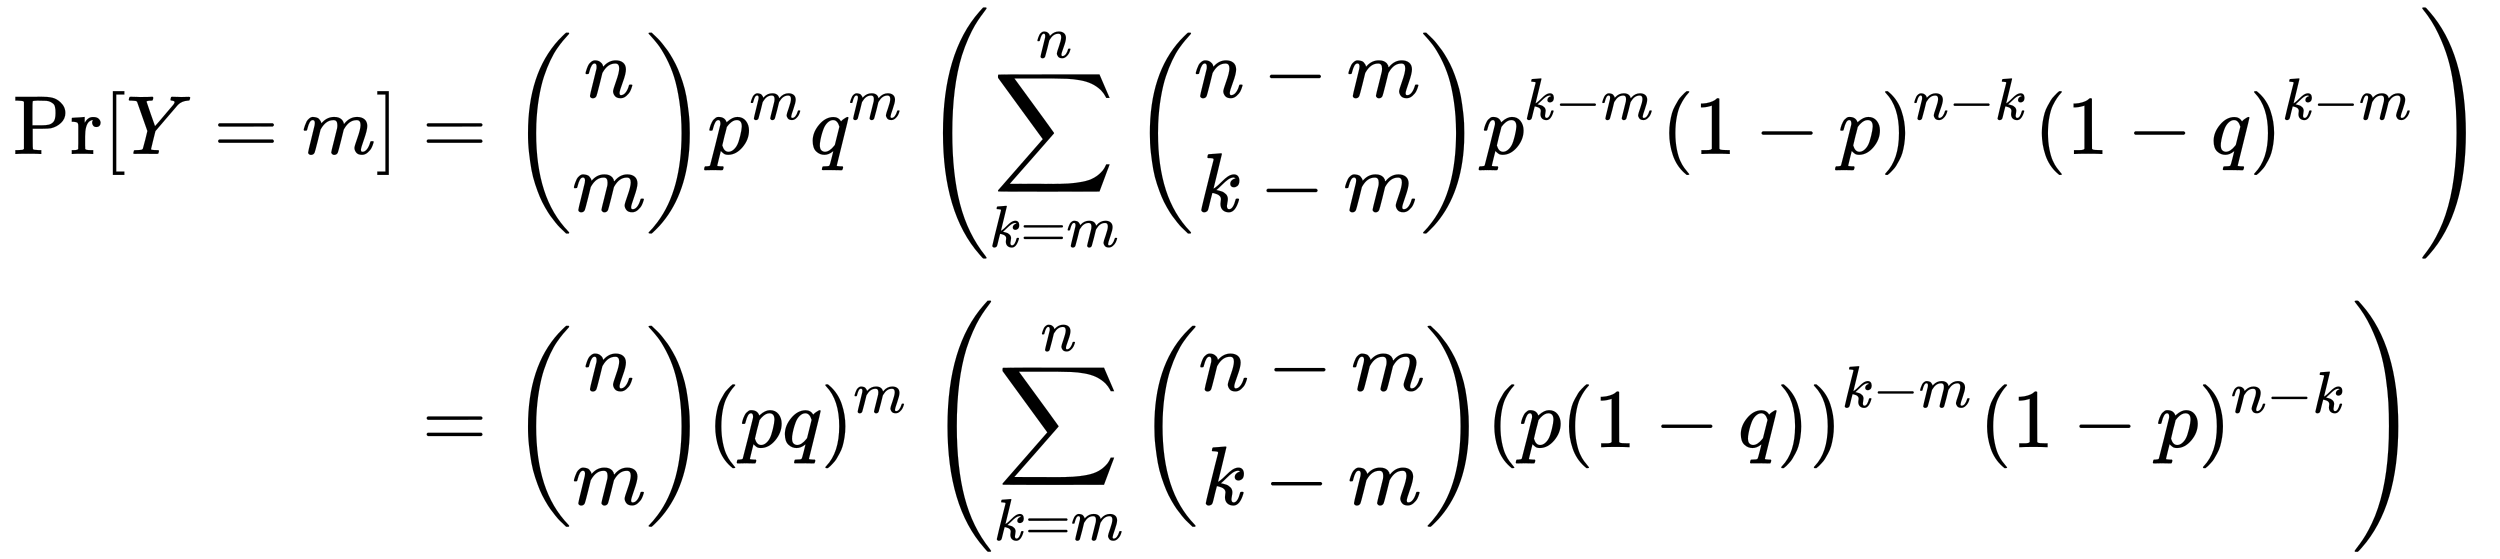 <svg xmlns:xlink="http://www.w3.org/1999/xlink" width="69.347ex" height="15.509ex" style="vertical-align: -7.171ex;" viewBox="0 -3589.9 29857.6 6677.6" role="img" focusable="false" xmlns="http://www.w3.org/2000/svg" aria-labelledby="MathJax-SVG-1-Title"><title id="MathJax-SVG-1-Title">StartLayout 1st Row 1st Column probability left bracket upper Y equals m right bracket 2nd Column equals StartBinomialOrMatrix n Choose m EndBinomialOrMatrix p Superscript m Baseline q Superscript m Baseline left parenthesis sigma summation Underscript k equals m Overscript n Endscripts StartBinomialOrMatrix n minus m Choose k minus m EndBinomialOrMatrix p Superscript k minus m Baseline left parenthesis 1 minus p right parenthesis Superscript n minus k Baseline left parenthesis 1 minus q right parenthesis Superscript k minus m Baseline right parenthesis 2nd Row 1st Column Blank 2nd Column equals StartBinomialOrMatrix n Choose m EndBinomialOrMatrix left parenthesis p q right parenthesis Superscript m Baseline left parenthesis sigma summation Underscript k equals m Overscript n Endscripts StartBinomialOrMatrix n minus m Choose k minus m EndBinomialOrMatrix left parenthesis p left parenthesis 1 minus q right parenthesis right parenthesis Superscript k minus m Baseline left parenthesis 1 minus p right parenthesis Superscript n minus k Baseline right parenthesis EndLayout</title><defs aria-hidden="true"><path stroke-width="1" id="E1-MJMAIN-50" d="M130 622Q123 629 119 631T103 634T60 637H27V683H214Q237 683 276 683T331 684Q419 684 471 671T567 616Q624 563 624 489Q624 421 573 372T451 307Q429 302 328 301H234V181Q234 62 237 58Q245 47 304 46H337V0H326Q305 3 182 3Q47 3 38 0H27V46H60Q102 47 111 49T130 61V622ZM507 488Q507 514 506 528T500 564T483 597T450 620T397 635Q385 637 307 637H286Q237 637 234 628Q231 624 231 483V342H302H339Q390 342 423 349T481 382Q507 411 507 488Z"></path><path stroke-width="1" id="E1-MJMAIN-72" d="M36 46H50Q89 46 97 60V68Q97 77 97 91T98 122T98 161T98 203Q98 234 98 269T98 328L97 351Q94 370 83 376T38 385H20V408Q20 431 22 431L32 432Q42 433 60 434T96 436Q112 437 131 438T160 441T171 442H174V373Q213 441 271 441H277Q322 441 343 419T364 373Q364 352 351 337T313 322Q288 322 276 338T263 372Q263 381 265 388T270 400T273 405Q271 407 250 401Q234 393 226 386Q179 341 179 207V154Q179 141 179 127T179 101T180 81T180 66V61Q181 59 183 57T188 54T193 51T200 49T207 48T216 47T225 47T235 46T245 46H276V0H267Q249 3 140 3Q37 3 28 0H20V46H36Z"></path><path stroke-width="1" id="E1-MJMAIN-5B" d="M118 -250V750H255V710H158V-210H255V-250H118Z"></path><path stroke-width="1" id="E1-MJMATHI-59" d="M66 637Q54 637 49 637T39 638T32 641T30 647T33 664T42 682Q44 683 56 683Q104 680 165 680Q288 680 306 683H316Q322 677 322 674T320 656Q316 643 310 637H298Q242 637 242 624Q242 619 292 477T343 333L346 336Q350 340 358 349T379 373T411 410T454 461Q546 568 561 587T577 618Q577 634 545 637Q528 637 528 647Q528 649 530 661Q533 676 535 679T549 683Q551 683 578 682T657 680Q684 680 713 681T746 682Q763 682 763 673Q763 669 760 657T755 643Q753 637 734 637Q662 632 617 587Q608 578 477 424L348 273L322 169Q295 62 295 57Q295 46 363 46Q379 46 384 45T390 35Q390 33 388 23Q384 6 382 4T366 1Q361 1 324 1T232 2Q170 2 138 2T102 1Q84 1 84 9Q84 14 87 24Q88 27 89 30T90 35T91 39T93 42T96 44T101 45T107 45T116 46T129 46Q168 47 180 50T198 63Q201 68 227 171L252 274L129 623Q128 624 127 625T125 627T122 629T118 631T113 633T105 634T96 635T83 636T66 637Z"></path><path stroke-width="1" id="E1-MJMAIN-3D" d="M56 347Q56 360 70 367H707Q722 359 722 347Q722 336 708 328L390 327H72Q56 332 56 347ZM56 153Q56 168 72 173H708Q722 163 722 153Q722 140 707 133H70Q56 140 56 153Z"></path><path stroke-width="1" id="E1-MJMATHI-6D" d="M21 287Q22 293 24 303T36 341T56 388T88 425T132 442T175 435T205 417T221 395T229 376L231 369Q231 367 232 367L243 378Q303 442 384 442Q401 442 415 440T441 433T460 423T475 411T485 398T493 385T497 373T500 364T502 357L510 367Q573 442 659 442Q713 442 746 415T780 336Q780 285 742 178T704 50Q705 36 709 31T724 26Q752 26 776 56T815 138Q818 149 821 151T837 153Q857 153 857 145Q857 144 853 130Q845 101 831 73T785 17T716 -10Q669 -10 648 17T627 73Q627 92 663 193T700 345Q700 404 656 404H651Q565 404 506 303L499 291L466 157Q433 26 428 16Q415 -11 385 -11Q372 -11 364 -4T353 8T350 18Q350 29 384 161L420 307Q423 322 423 345Q423 404 379 404H374Q288 404 229 303L222 291L189 157Q156 26 151 16Q138 -11 108 -11Q95 -11 87 -5T76 7T74 17Q74 30 112 181Q151 335 151 342Q154 357 154 369Q154 405 129 405Q107 405 92 377T69 316T57 280Q55 278 41 278H27Q21 284 21 287Z"></path><path stroke-width="1" id="E1-MJMAIN-5D" d="M22 710V750H159V-250H22V-210H119V710H22Z"></path><path stroke-width="1" id="E1-MJMAIN-28" d="M94 250Q94 319 104 381T127 488T164 576T202 643T244 695T277 729T302 750H315H319Q333 750 333 741Q333 738 316 720T275 667T226 581T184 443T167 250T184 58T225 -81T274 -167T316 -220T333 -241Q333 -250 318 -250H315H302L274 -226Q180 -141 137 -14T94 250Z"></path><path stroke-width="1" id="E1-MJSZ3-28" d="M701 -940Q701 -943 695 -949H664Q662 -947 636 -922T591 -879T537 -818T475 -737T412 -636T350 -511T295 -362T250 -186T221 17T209 251Q209 962 573 1361Q596 1386 616 1405T649 1437T664 1450H695Q701 1444 701 1441Q701 1436 681 1415T629 1356T557 1261T476 1118T400 927T340 675T308 359Q306 321 306 250Q306 -139 400 -430T690 -924Q701 -936 701 -940Z"></path><path stroke-width="1" id="E1-MJMATHI-6E" d="M21 287Q22 293 24 303T36 341T56 388T89 425T135 442Q171 442 195 424T225 390T231 369Q231 367 232 367L243 378Q304 442 382 442Q436 442 469 415T503 336T465 179T427 52Q427 26 444 26Q450 26 453 27Q482 32 505 65T540 145Q542 153 560 153Q580 153 580 145Q580 144 576 130Q568 101 554 73T508 17T439 -10Q392 -10 371 17T350 73Q350 92 386 193T423 345Q423 404 379 404H374Q288 404 229 303L222 291L189 157Q156 26 151 16Q138 -11 108 -11Q95 -11 87 -5T76 7T74 17Q74 30 112 180T152 343Q153 348 153 366Q153 405 129 405Q91 405 66 305Q60 285 60 284Q58 278 41 278H27Q21 284 21 287Z"></path><path stroke-width="1" id="E1-MJMAIN-29" d="M60 749L64 750Q69 750 74 750H86L114 726Q208 641 251 514T294 250Q294 182 284 119T261 12T224 -76T186 -143T145 -194T113 -227T90 -246Q87 -249 86 -250H74Q66 -250 63 -250T58 -247T55 -238Q56 -237 66 -225Q221 -64 221 250T66 725Q56 737 55 738Q55 746 60 749Z"></path><path stroke-width="1" id="E1-MJSZ3-29" d="M34 1438Q34 1446 37 1448T50 1450H56H71Q73 1448 99 1423T144 1380T198 1319T260 1238T323 1137T385 1013T440 864T485 688T514 485T526 251Q526 134 519 53Q472 -519 162 -860Q139 -885 119 -904T86 -936T71 -949H56Q43 -949 39 -947T34 -937Q88 -883 140 -813Q428 -430 428 251Q428 453 402 628T338 922T245 1146T145 1309T46 1425Q44 1427 42 1429T39 1433T36 1436L34 1438Z"></path><path stroke-width="1" id="E1-MJMATHI-70" d="M23 287Q24 290 25 295T30 317T40 348T55 381T75 411T101 433T134 442Q209 442 230 378L240 387Q302 442 358 442Q423 442 460 395T497 281Q497 173 421 82T249 -10Q227 -10 210 -4Q199 1 187 11T168 28L161 36Q160 35 139 -51T118 -138Q118 -144 126 -145T163 -148H188Q194 -155 194 -157T191 -175Q188 -187 185 -190T172 -194Q170 -194 161 -194T127 -193T65 -192Q-5 -192 -24 -194H-32Q-39 -187 -39 -183Q-37 -156 -26 -148H-6Q28 -147 33 -136Q36 -130 94 103T155 350Q156 355 156 364Q156 405 131 405Q109 405 94 377T71 316T59 280Q57 278 43 278H29Q23 284 23 287ZM178 102Q200 26 252 26Q282 26 310 49T356 107Q374 141 392 215T411 325V331Q411 405 350 405Q339 405 328 402T306 393T286 380T269 365T254 350T243 336T235 326L232 322Q232 321 229 308T218 264T204 212Q178 106 178 102Z"></path><path stroke-width="1" id="E1-MJMATHI-71" d="M33 157Q33 258 109 349T280 441Q340 441 372 389Q373 390 377 395T388 406T404 418Q438 442 450 442Q454 442 457 439T460 434Q460 425 391 149Q320 -135 320 -139Q320 -147 365 -148H390Q396 -156 396 -157T393 -175Q389 -188 383 -194H370Q339 -192 262 -192Q234 -192 211 -192T174 -192T157 -193Q143 -193 143 -185Q143 -182 145 -170Q149 -154 152 -151T172 -148Q220 -148 230 -141Q238 -136 258 -53T279 32Q279 33 272 29Q224 -10 172 -10Q117 -10 75 30T33 157ZM352 326Q329 405 277 405Q242 405 210 374T160 293Q131 214 119 129Q119 126 119 118T118 106Q118 61 136 44T179 26Q233 26 290 98L298 109L352 326Z"></path><path stroke-width="1" id="E1-MJSZ2-2211" d="M60 948Q63 950 665 950H1267L1325 815Q1384 677 1388 669H1348L1341 683Q1320 724 1285 761Q1235 809 1174 838T1033 881T882 898T699 902H574H543H251L259 891Q722 258 724 252Q725 250 724 246Q721 243 460 -56L196 -356Q196 -357 407 -357Q459 -357 548 -357T676 -358Q812 -358 896 -353T1063 -332T1204 -283T1307 -196Q1328 -170 1348 -124H1388Q1388 -125 1381 -145T1356 -210T1325 -294L1267 -449L666 -450Q64 -450 61 -448Q55 -446 55 -439Q55 -437 57 -433L590 177Q590 178 557 222T452 366T322 544L56 909L55 924Q55 945 60 948Z"></path><path stroke-width="1" id="E1-MJMATHI-6B" d="M121 647Q121 657 125 670T137 683Q138 683 209 688T282 694Q294 694 294 686Q294 679 244 477Q194 279 194 272Q213 282 223 291Q247 309 292 354T362 415Q402 442 438 442Q468 442 485 423T503 369Q503 344 496 327T477 302T456 291T438 288Q418 288 406 299T394 328Q394 353 410 369T442 390L458 393Q446 405 434 405H430Q398 402 367 380T294 316T228 255Q230 254 243 252T267 246T293 238T320 224T342 206T359 180T365 147Q365 130 360 106T354 66Q354 26 381 26Q429 26 459 145Q461 153 479 153H483Q499 153 499 144Q499 139 496 130Q455 -11 378 -11Q333 -11 305 15T277 90Q277 108 280 121T283 145Q283 167 269 183T234 206T200 217T182 220H180Q168 178 159 139T145 81T136 44T129 20T122 7T111 -2Q98 -11 83 -11Q66 -11 57 -1T48 16Q48 26 85 176T158 471L195 616Q196 629 188 632T149 637H144Q134 637 131 637T124 640T121 647Z"></path><path stroke-width="1" id="E1-MJMAIN-2212" d="M84 237T84 250T98 270H679Q694 262 694 250T679 230H98Q84 237 84 250Z"></path><path stroke-width="1" id="E1-MJMAIN-31" d="M213 578L200 573Q186 568 160 563T102 556H83V602H102Q149 604 189 617T245 641T273 663Q275 666 285 666Q294 666 302 660V361L303 61Q310 54 315 52T339 48T401 46H427V0H416Q395 3 257 3Q121 3 100 0H88V46H114Q136 46 152 46T177 47T193 50T201 52T207 57T213 61V578Z"></path><path stroke-width="1" id="E1-MJSZ4-28" d="M758 -1237T758 -1240T752 -1249H736Q718 -1249 717 -1248Q711 -1245 672 -1199Q237 -706 237 251T672 1700Q697 1730 716 1749Q718 1750 735 1750H752Q758 1744 758 1741Q758 1737 740 1713T689 1644T619 1537T540 1380T463 1176Q348 802 348 251Q348 -242 441 -599T744 -1218Q758 -1237 758 -1240Z"></path><path stroke-width="1" id="E1-MJSZ4-29" d="M33 1741Q33 1750 51 1750H60H65Q73 1750 81 1743T119 1700Q554 1207 554 251Q554 -707 119 -1199Q76 -1250 66 -1250Q65 -1250 62 -1250T56 -1249Q55 -1249 53 -1249T49 -1250Q33 -1250 33 -1239Q33 -1236 50 -1214T98 -1150T163 -1052T238 -910T311 -727Q443 -335 443 251Q443 402 436 532T405 831T339 1142T224 1438T50 1716Q33 1737 33 1741Z"></path></defs><g stroke="currentColor" fill="currentColor" stroke-width="0" transform="matrix(1 0 0 -1 0 0)" aria-hidden="true"><g transform="translate(167,0)"><g transform="translate(-11,0)"><g transform="translate(0,1751)"> <use xlink:href="#E1-MJMAIN-50"></use> <use xlink:href="#E1-MJMAIN-72" x="681" y="0"></use> <use xlink:href="#E1-MJMAIN-5B" x="1074" y="0"></use> <use xlink:href="#E1-MJMATHI-59" x="1352" y="0"></use> <use xlink:href="#E1-MJMAIN-3D" x="2393" y="0"></use> <use xlink:href="#E1-MJMATHI-6D" x="3450" y="0"></use> <use xlink:href="#E1-MJMAIN-5D" x="4328" y="0"></use></g></g><g transform="translate(4596,0)"><g transform="translate(0,1751)"> <use xlink:href="#E1-MJMAIN-3D" x="277" y="0"></use><g transform="translate(1334,0)"> <use xlink:href="#E1-MJSZ3-28" x="0" y="-1"></use><g transform="translate(736,0)"> <use xlink:href="#E1-MJMATHI-6E" x="139" y="676"></use> <use xlink:href="#E1-MJMATHI-6D" x="0" y="-686"></use></g> <use xlink:href="#E1-MJSZ3-29" x="1615" y="-1"></use></g><g transform="translate(3685,0)"> <use xlink:href="#E1-MJMATHI-70" x="0" y="0"></use> <use transform="scale(0.707)" xlink:href="#E1-MJMATHI-6D" x="712" y="583"></use></g><g transform="translate(4910,0)"> <use xlink:href="#E1-MJMATHI-71" x="0" y="0"></use> <use transform="scale(0.707)" xlink:href="#E1-MJMATHI-6D" x="657" y="583"></use></g><g transform="translate(6262,0)"> <use xlink:href="#E1-MJSZ4-28"></use><g transform="translate(792,0)"> <use xlink:href="#E1-MJSZ2-2211" x="47" y="0"></use><g transform="translate(0,-1110)"> <use transform="scale(0.707)" xlink:href="#E1-MJMATHI-6B" x="0" y="0"></use> <use transform="scale(0.707)" xlink:href="#E1-MJMAIN-3D" x="521" y="0"></use> <use transform="scale(0.707)" xlink:href="#E1-MJMATHI-6D" x="1300" y="0"></use></g> <use transform="scale(0.707)" xlink:href="#E1-MJMATHI-6E" x="789" y="1627"></use><g transform="translate(1707,0)"> <use xlink:href="#E1-MJSZ3-28" x="0" y="-1"></use><g transform="translate(736,0)"><g transform="translate(0,676)"> <use xlink:href="#E1-MJMATHI-6E" x="0" y="0"></use> <use xlink:href="#E1-MJMAIN-2212" x="822" y="0"></use> <use xlink:href="#E1-MJMATHI-6D" x="1823" y="0"></use></g><g transform="translate(39,-686)"> <use xlink:href="#E1-MJMATHI-6B" x="0" y="0"></use> <use xlink:href="#E1-MJMAIN-2212" x="743" y="0"></use> <use xlink:href="#E1-MJMATHI-6D" x="1744" y="0"></use></g></g> <use xlink:href="#E1-MJSZ3-29" x="3438" y="-1"></use></g><g transform="translate(5882,0)"> <use xlink:href="#E1-MJMATHI-70" x="0" y="0"></use><g transform="translate(503,412)"> <use transform="scale(0.707)" xlink:href="#E1-MJMATHI-6B" x="0" y="0"></use> <use transform="scale(0.707)" xlink:href="#E1-MJMAIN-2212" x="521" y="0"></use> <use transform="scale(0.707)" xlink:href="#E1-MJMATHI-6D" x="1300" y="0"></use></g></g> <use xlink:href="#E1-MJMAIN-28" x="8025" y="0"></use> <use xlink:href="#E1-MJMAIN-31" x="8415" y="0"></use> <use xlink:href="#E1-MJMAIN-2212" x="9138" y="0"></use> <use xlink:href="#E1-MJMATHI-70" x="10138" y="0"></use><g transform="translate(10642,0)"> <use xlink:href="#E1-MJMAIN-29" x="0" y="0"></use><g transform="translate(389,412)"> <use transform="scale(0.707)" xlink:href="#E1-MJMATHI-6E" x="0" y="0"></use> <use transform="scale(0.707)" xlink:href="#E1-MJMAIN-2212" x="600" y="0"></use> <use transform="scale(0.707)" xlink:href="#E1-MJMATHI-6B" x="1379" y="0"></use></g></g> <use xlink:href="#E1-MJMAIN-28" x="12475" y="0"></use> <use xlink:href="#E1-MJMAIN-31" x="12865" y="0"></use> <use xlink:href="#E1-MJMAIN-2212" x="13587" y="0"></use> <use xlink:href="#E1-MJMATHI-71" x="14588" y="0"></use><g transform="translate(15049,0)"> <use xlink:href="#E1-MJMAIN-29" x="0" y="0"></use><g transform="translate(389,412)"> <use transform="scale(0.707)" xlink:href="#E1-MJMATHI-6B" x="0" y="0"></use> <use transform="scale(0.707)" xlink:href="#E1-MJMAIN-2212" x="521" y="0"></use> <use transform="scale(0.707)" xlink:href="#E1-MJMATHI-6D" x="1300" y="0"></use></g></g></g> <use xlink:href="#E1-MJSZ4-29" x="17871" y="0"></use></g></g><g transform="translate(0,-1751)"> <use xlink:href="#E1-MJMAIN-3D" x="277" y="0"></use><g transform="translate(1334,0)"> <use xlink:href="#E1-MJSZ3-28" x="0" y="-1"></use><g transform="translate(736,0)"> <use xlink:href="#E1-MJMATHI-6E" x="139" y="676"></use> <use xlink:href="#E1-MJMATHI-6D" x="0" y="-686"></use></g> <use xlink:href="#E1-MJSZ3-29" x="1615" y="-1"></use></g> <use xlink:href="#E1-MJMAIN-28" x="3685" y="0"></use> <use xlink:href="#E1-MJMATHI-70" x="4075" y="0"></use> <use xlink:href="#E1-MJMATHI-71" x="4578" y="0"></use><g transform="translate(5039,0)"> <use xlink:href="#E1-MJMAIN-29" x="0" y="0"></use> <use transform="scale(0.707)" xlink:href="#E1-MJMATHI-6D" x="550" y="583"></use></g><g transform="translate(6316,0)"> <use xlink:href="#E1-MJSZ4-28"></use><g transform="translate(792,0)"> <use xlink:href="#E1-MJSZ2-2211" x="47" y="0"></use><g transform="translate(0,-1110)"> <use transform="scale(0.707)" xlink:href="#E1-MJMATHI-6B" x="0" y="0"></use> <use transform="scale(0.707)" xlink:href="#E1-MJMAIN-3D" x="521" y="0"></use> <use transform="scale(0.707)" xlink:href="#E1-MJMATHI-6D" x="1300" y="0"></use></g> <use transform="scale(0.707)" xlink:href="#E1-MJMATHI-6E" x="789" y="1627"></use><g transform="translate(1707,0)"> <use xlink:href="#E1-MJSZ3-28" x="0" y="-1"></use><g transform="translate(736,0)"><g transform="translate(0,676)"> <use xlink:href="#E1-MJMATHI-6E" x="0" y="0"></use> <use xlink:href="#E1-MJMAIN-2212" x="822" y="0"></use> <use xlink:href="#E1-MJMATHI-6D" x="1823" y="0"></use></g><g transform="translate(39,-686)"> <use xlink:href="#E1-MJMATHI-6B" x="0" y="0"></use> <use xlink:href="#E1-MJMAIN-2212" x="743" y="0"></use> <use xlink:href="#E1-MJMATHI-6D" x="1744" y="0"></use></g></g> <use xlink:href="#E1-MJSZ3-29" x="3438" y="-1"></use></g><g transform="translate(5882,0)"> <use xlink:href="#E1-MJMAIN-28" x="0" y="0"></use><g transform="translate(389,0)"> <use xlink:href="#E1-MJMATHI-70" x="0" y="0"></use> <use xlink:href="#E1-MJMAIN-28" x="503" y="0"></use> <use xlink:href="#E1-MJMAIN-31" x="893" y="0"></use> <use xlink:href="#E1-MJMAIN-2212" x="1615" y="0"></use> <use xlink:href="#E1-MJMATHI-71" x="2616" y="0"></use> <use xlink:href="#E1-MJMAIN-29" x="3076" y="0"></use></g> <use xlink:href="#E1-MJMAIN-29" x="3855" y="0"></use><g transform="translate(4245,477)"> <use transform="scale(0.707)" xlink:href="#E1-MJMATHI-6B" x="0" y="0"></use> <use transform="scale(0.707)" xlink:href="#E1-MJMAIN-2212" x="521" y="0"></use> <use transform="scale(0.707)" xlink:href="#E1-MJMATHI-6D" x="1300" y="0"></use></g></g> <use xlink:href="#E1-MJMAIN-28" x="11767" y="0"></use> <use xlink:href="#E1-MJMAIN-31" x="12157" y="0"></use> <use xlink:href="#E1-MJMAIN-2212" x="12880" y="0"></use> <use xlink:href="#E1-MJMATHI-70" x="13880" y="0"></use><g transform="translate(14384,0)"> <use xlink:href="#E1-MJMAIN-29" x="0" y="0"></use><g transform="translate(389,412)"> <use transform="scale(0.707)" xlink:href="#E1-MJMATHI-6E" x="0" y="0"></use> <use transform="scale(0.707)" xlink:href="#E1-MJMAIN-2212" x="600" y="0"></use> <use transform="scale(0.707)" xlink:href="#E1-MJMATHI-6B" x="1379" y="0"></use></g></g></g> <use xlink:href="#E1-MJSZ4-29" x="17010" y="0"></use></g></g></g></g></g></svg>